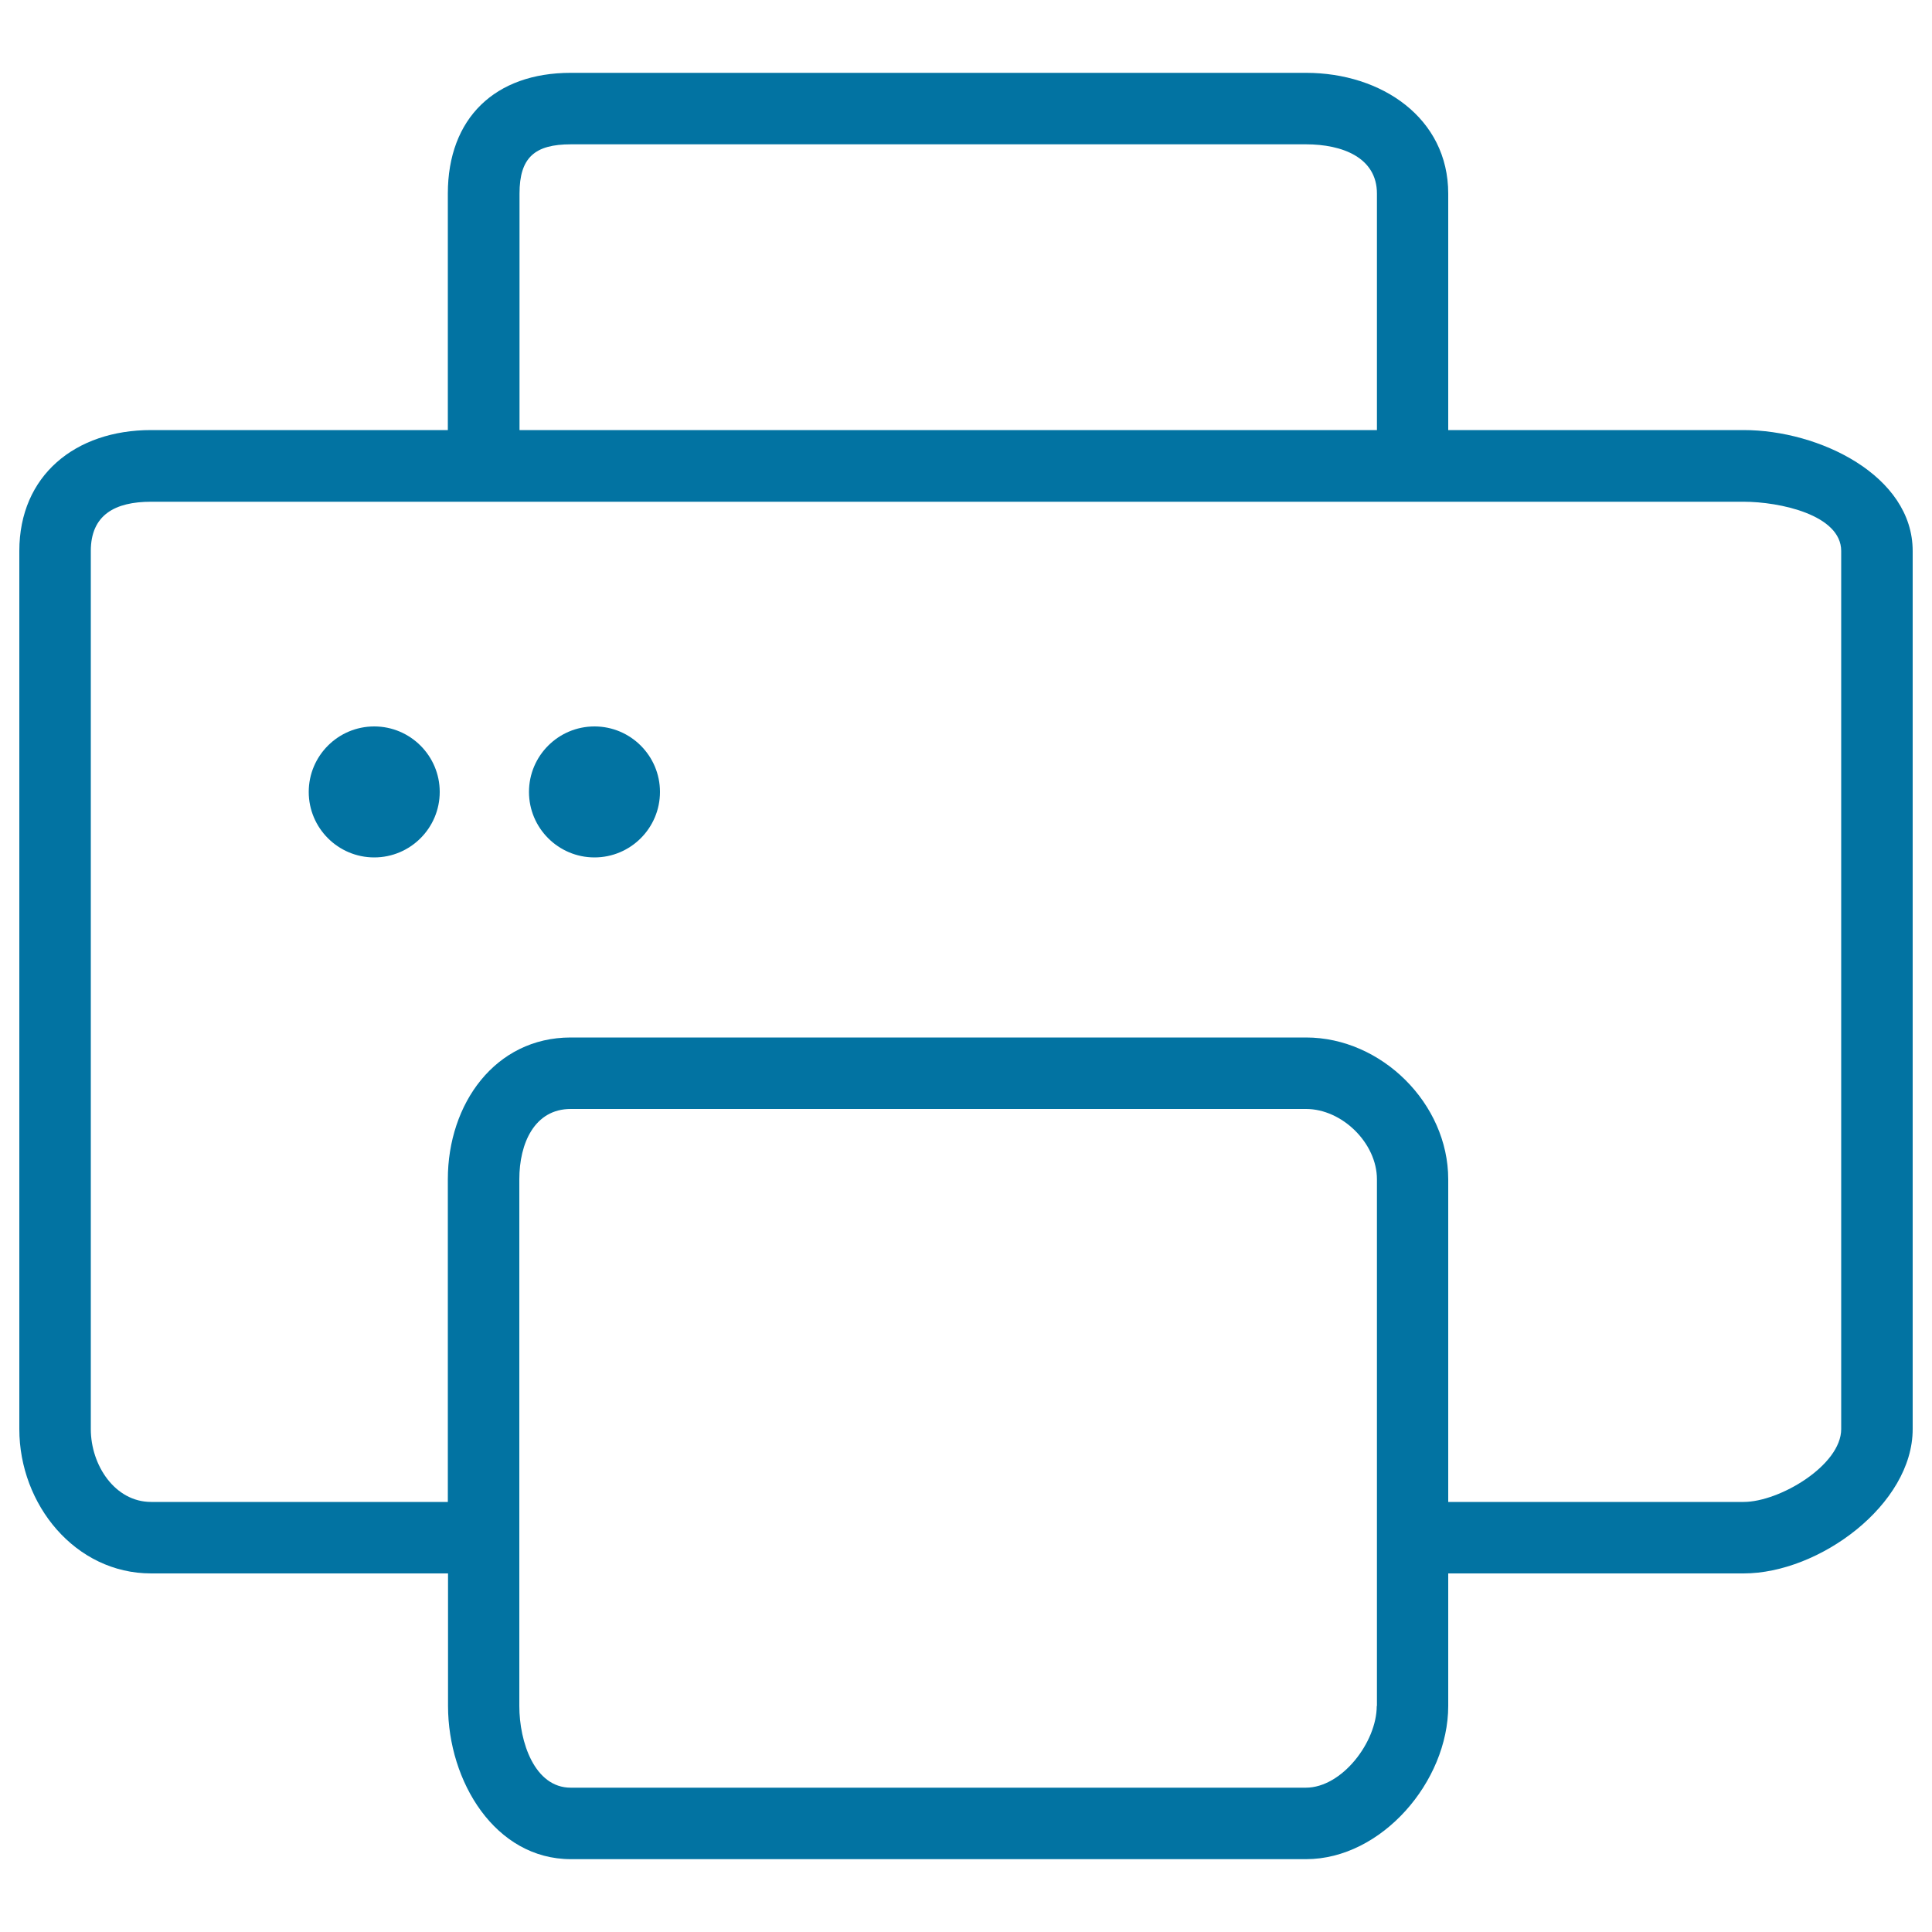 <svg xmlns="http://www.w3.org/2000/svg" viewBox="0 0 1000 1000" style="fill:#0273a2">
<title>Squared Printer SVG icon</title>
<g><g><path d="M902.5,222.6H749.6V100.2c0-39.1-34.5-62.5-73.6-62.5H295.4c-39.1,0-63.6,23.4-63.6,62.5v122.4H78.2C39,222.6,10,246.1,10,285.2v454.5c0,39.1,29,74.7,68.2,74.7h153.7V883c0,39.1,24.4,79.3,63.6,79.3H676c39.1,0,73.6-40.2,73.6-79.3v-68.6h152.9c39.1,0,87.5-35.6,87.5-74.7V285.2C990,246.1,941.6,222.6,902.5,222.6z M268.9,100.2c0-18.7,7.9-25.5,26.6-25.5H676c18.7,0,36.7,6.8,36.7,25.5v122.4H268.9V100.2z M712.6,883c0,18.7-18,42.3-36.7,42.3H295.4c-18.7,0-26.6-23.6-26.6-42.3v-72.4V610.4c0-18.7,7.9-36.4,26.6-36.4H676c18.7,0,36.7,17.7,36.7,36.4v200.2V883z M953,739.7c0,18.7-31.9,37.7-50.5,37.7H749.6v-167c0-39.1-34.5-73.4-73.6-73.4H295.4c-39.1,0-63.6,34.3-63.6,73.4v167H78.2c-18.7,0-31.2-19-31.2-37.7V285.2c0-18.7,12.5-25.5,31.2-25.5h146.4h522.3h155.6c18.7,0,50.5,6.8,50.5,25.5V739.7z"/><path d="M193.7,376c18.7,0,33.9,15.2,33.9,33.9c0,18.7-15.2,33.9-33.9,33.9c-18.7,0-33.9-15.2-33.9-33.9C159.8,391.2,175,376,193.7,376z"/><path d="M307.7,376c18.7,0,33.9,15.2,33.9,33.9c0,18.7-15.2,33.9-33.9,33.9c-18.7,0-33.9-15.2-33.9-33.9C273.8,391.2,289,376,307.7,376z"/></g></g>
</svg>